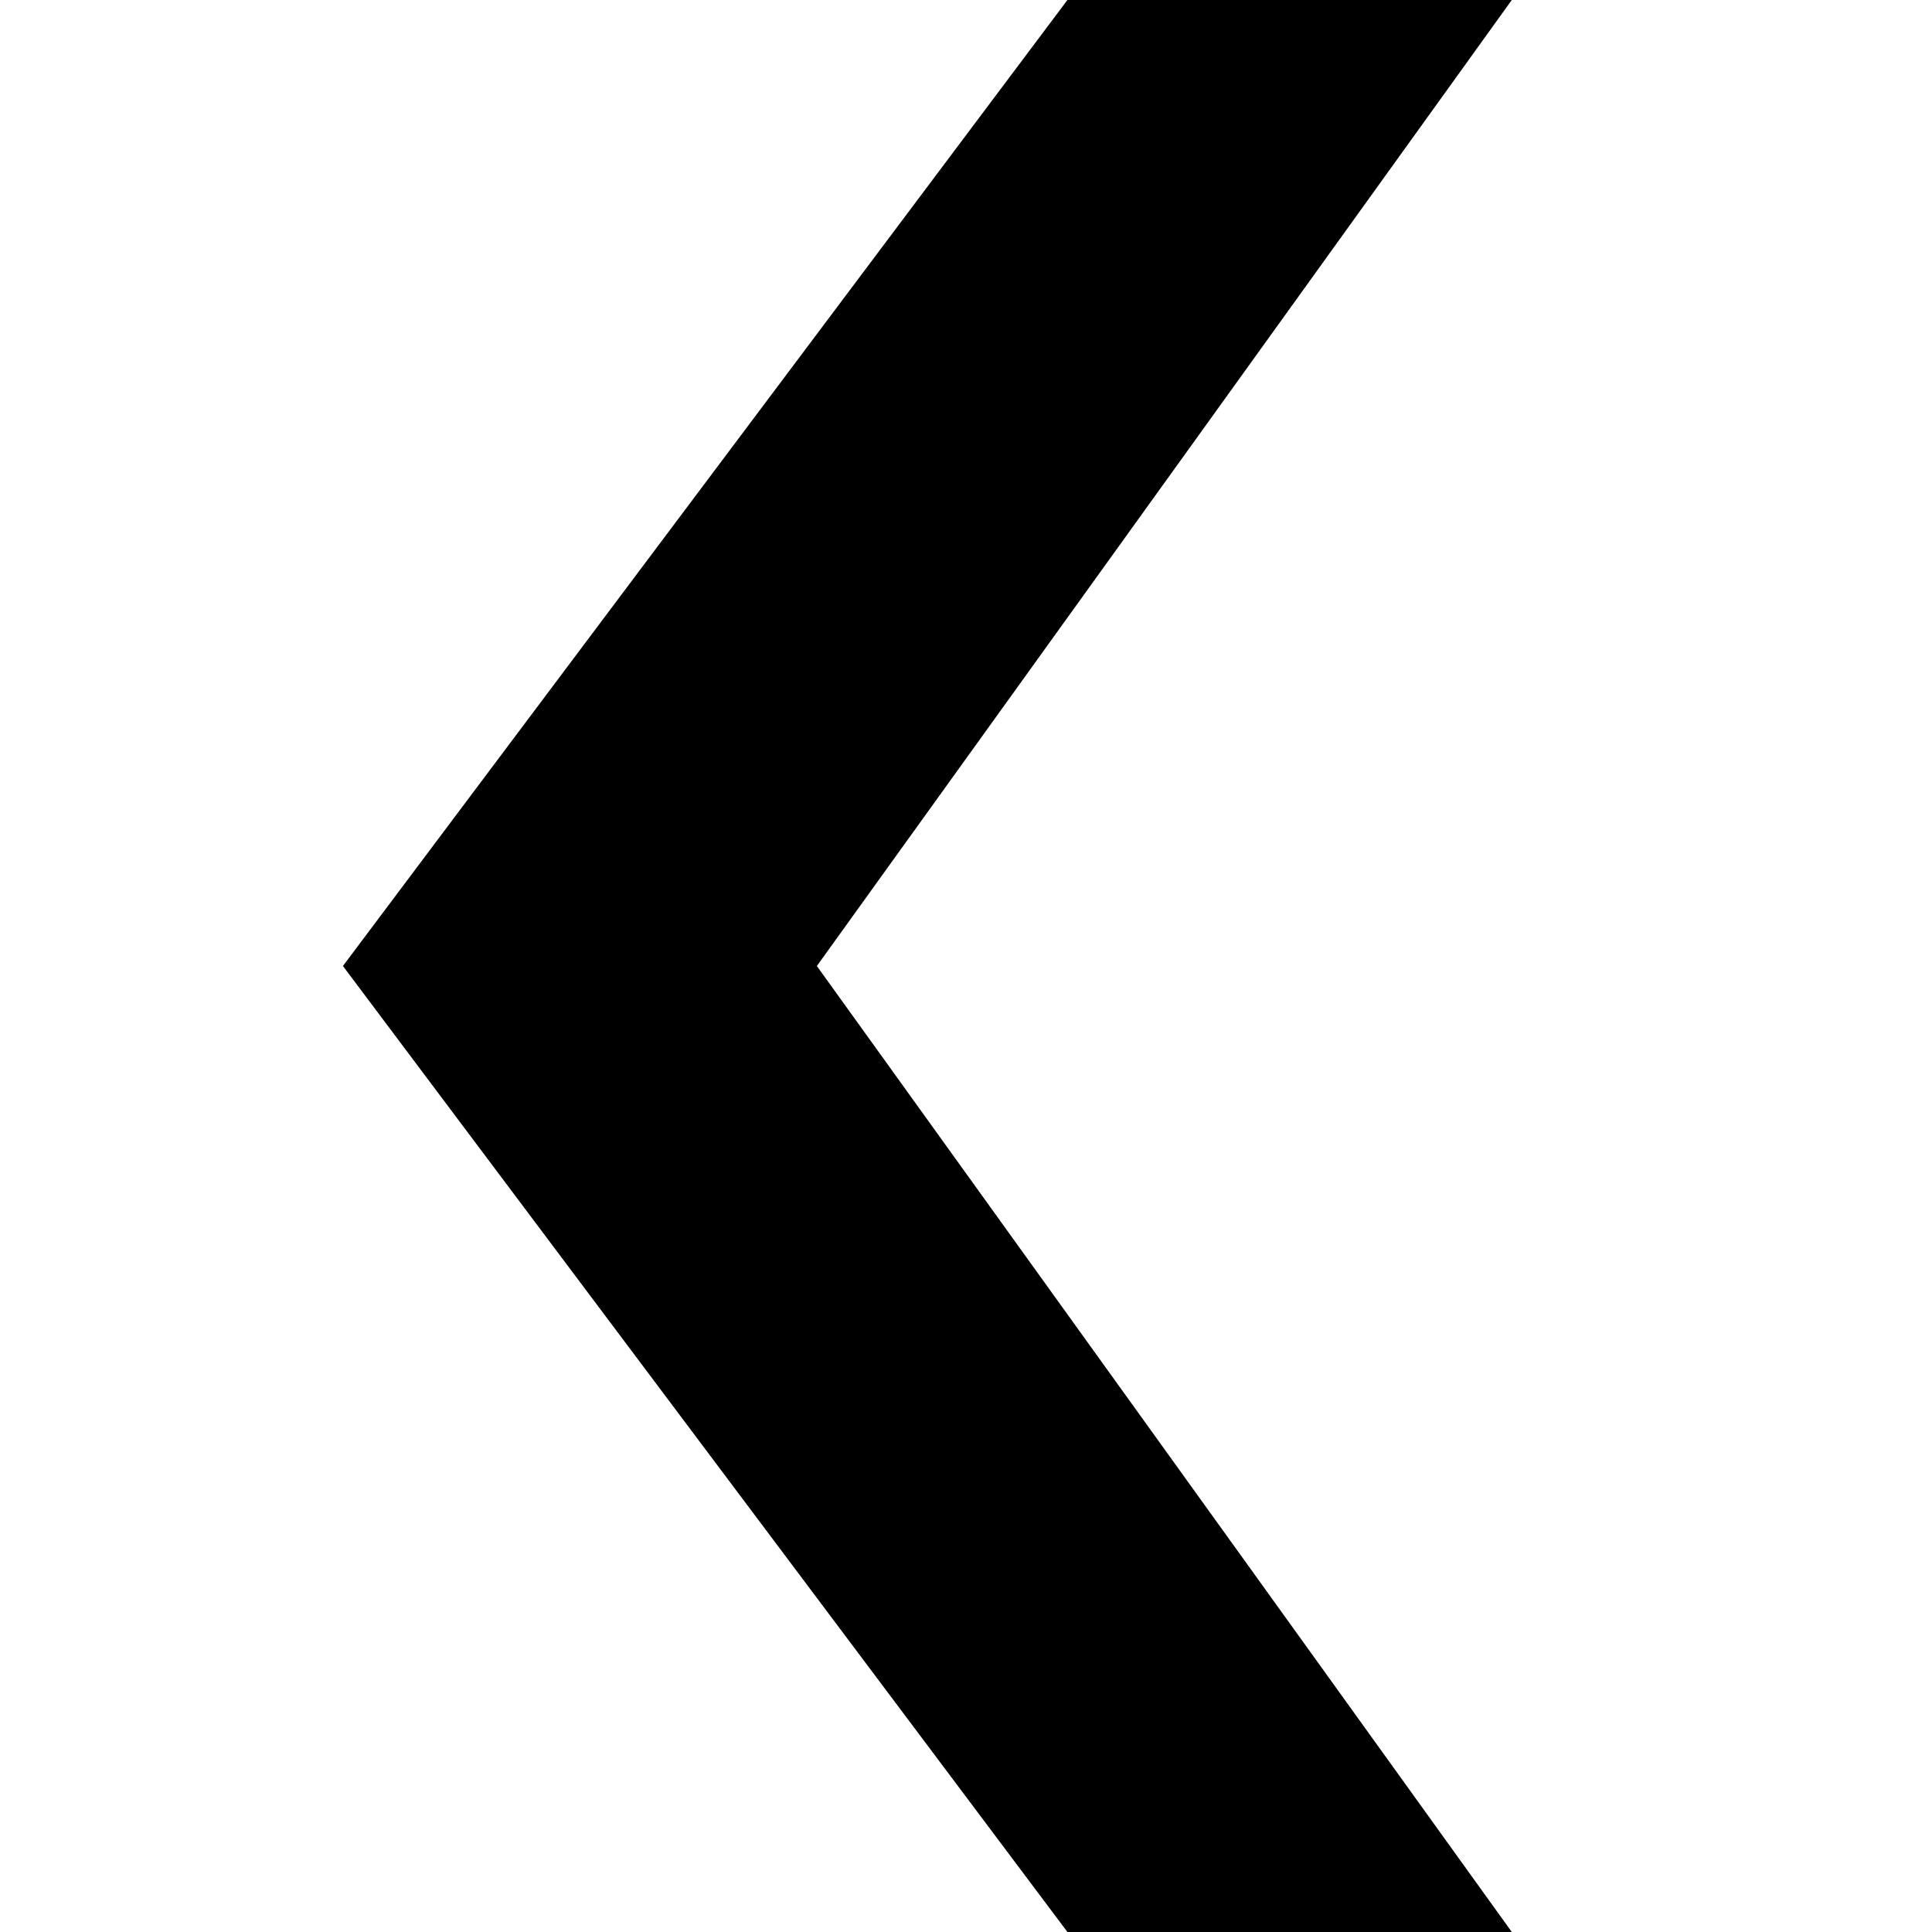 <svg viewBox="0 0 200 200" xmlns="http://www.w3.org/2000/svg" xmlns:xlink="http://www.w3.org/1999/xlink">
    <g transform="matrix(-1,0,0,1,206.5,0)">
        <path d="M50,0L121.939,100L50,200L96,200L171,100L96,0L50,0Z"/>
    </g>
</svg>
